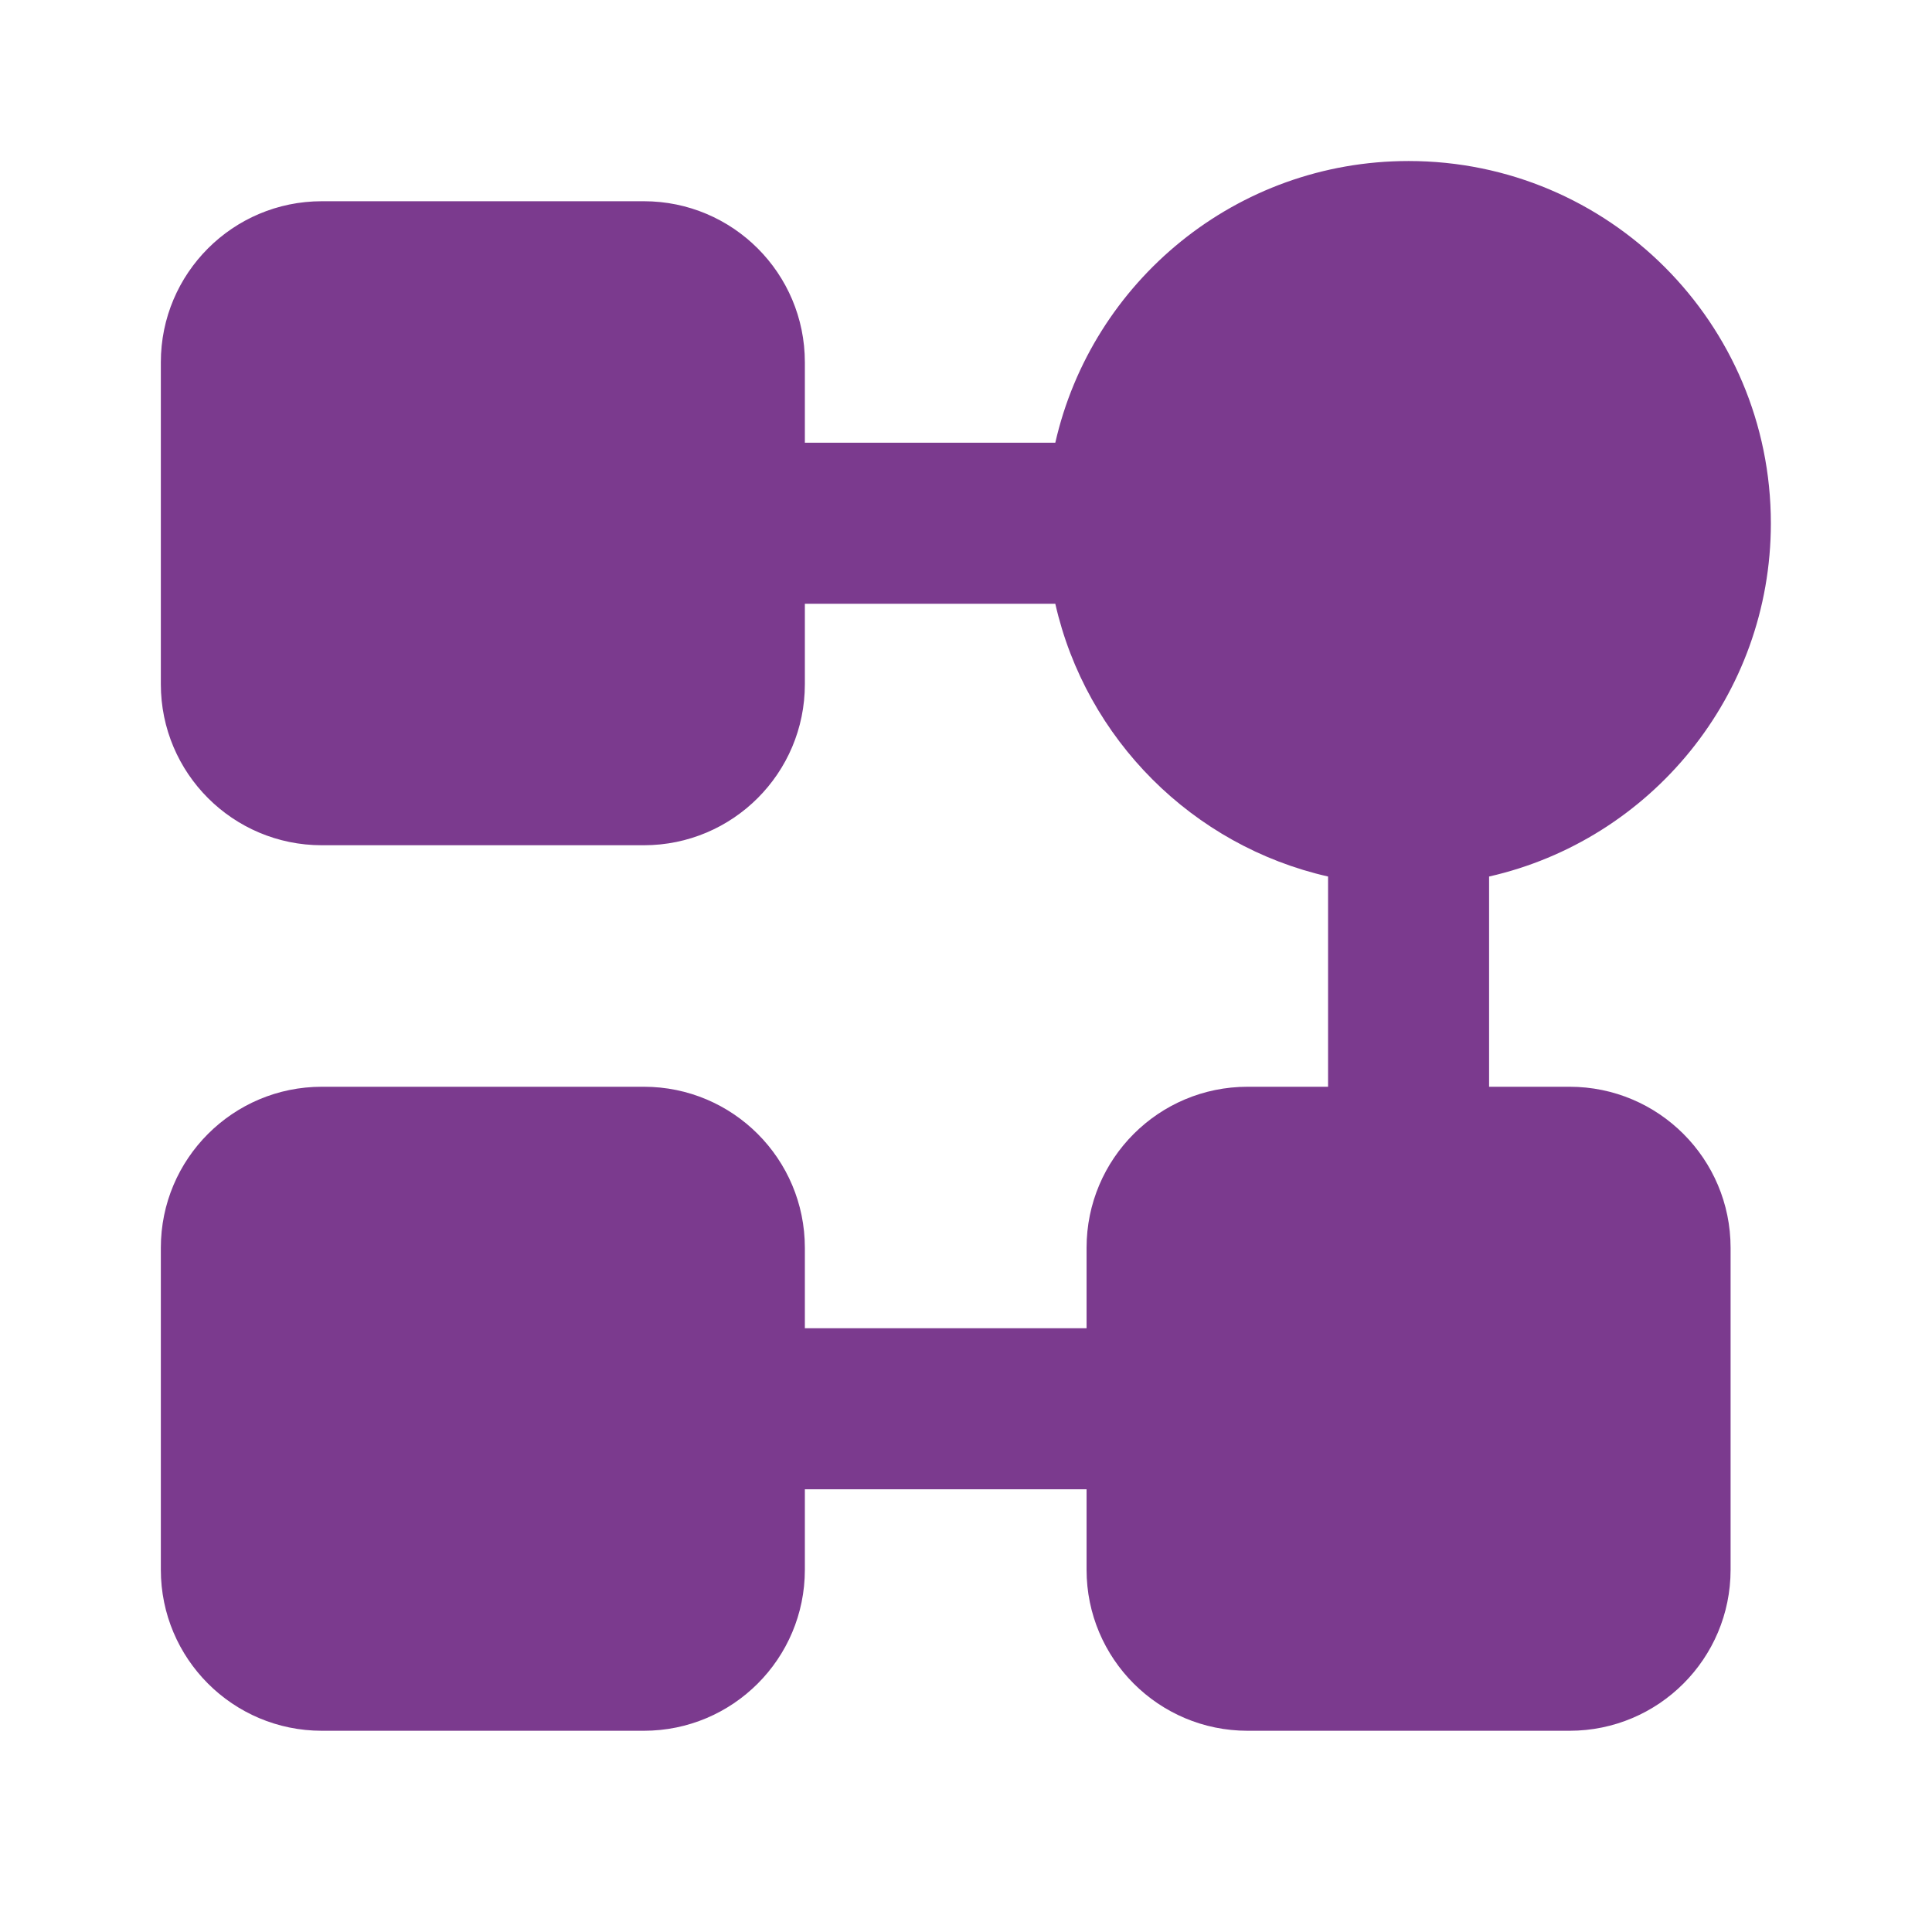 <svg width="32" height="32" viewBox="0 0 32 32" fill="none" xmlns="http://www.w3.org/2000/svg">
<path fill-rule="evenodd" clip-rule="evenodd" d="M17.479 7.333C18.086 4.661 20.475 2.667 23.331 2.667C26.645 2.667 29.331 5.353 29.331 8.667C29.331 11.522 27.336 13.912 24.664 14.518V18H25.997C27.47 18 28.664 19.194 28.664 20.667V26C28.664 27.473 27.47 28.667 25.997 28.667H20.664C19.191 28.667 17.997 27.473 17.997 26V24.667H13.331V26C13.331 27.473 12.137 28.667 10.664 28.667H5.331C3.858 28.667 2.664 27.473 2.664 26V20.667C2.664 19.194 3.858 18 5.331 18H10.664C12.137 18 13.331 19.194 13.331 20.667V22H17.997V20.667C17.997 19.194 19.191 18 20.664 18H21.997V14.518C19.754 14.009 17.988 12.243 17.479 10H13.331V11.333C13.331 12.806 12.137 14 10.664 14H5.331C3.858 14 2.664 12.806 2.664 11.333V6C2.664 4.527 3.858 3.333 5.331 3.333H10.664C12.137 3.333 13.331 4.527 13.331 6V7.333H17.479Z" fill="#7B3A8E"/>
</svg>
